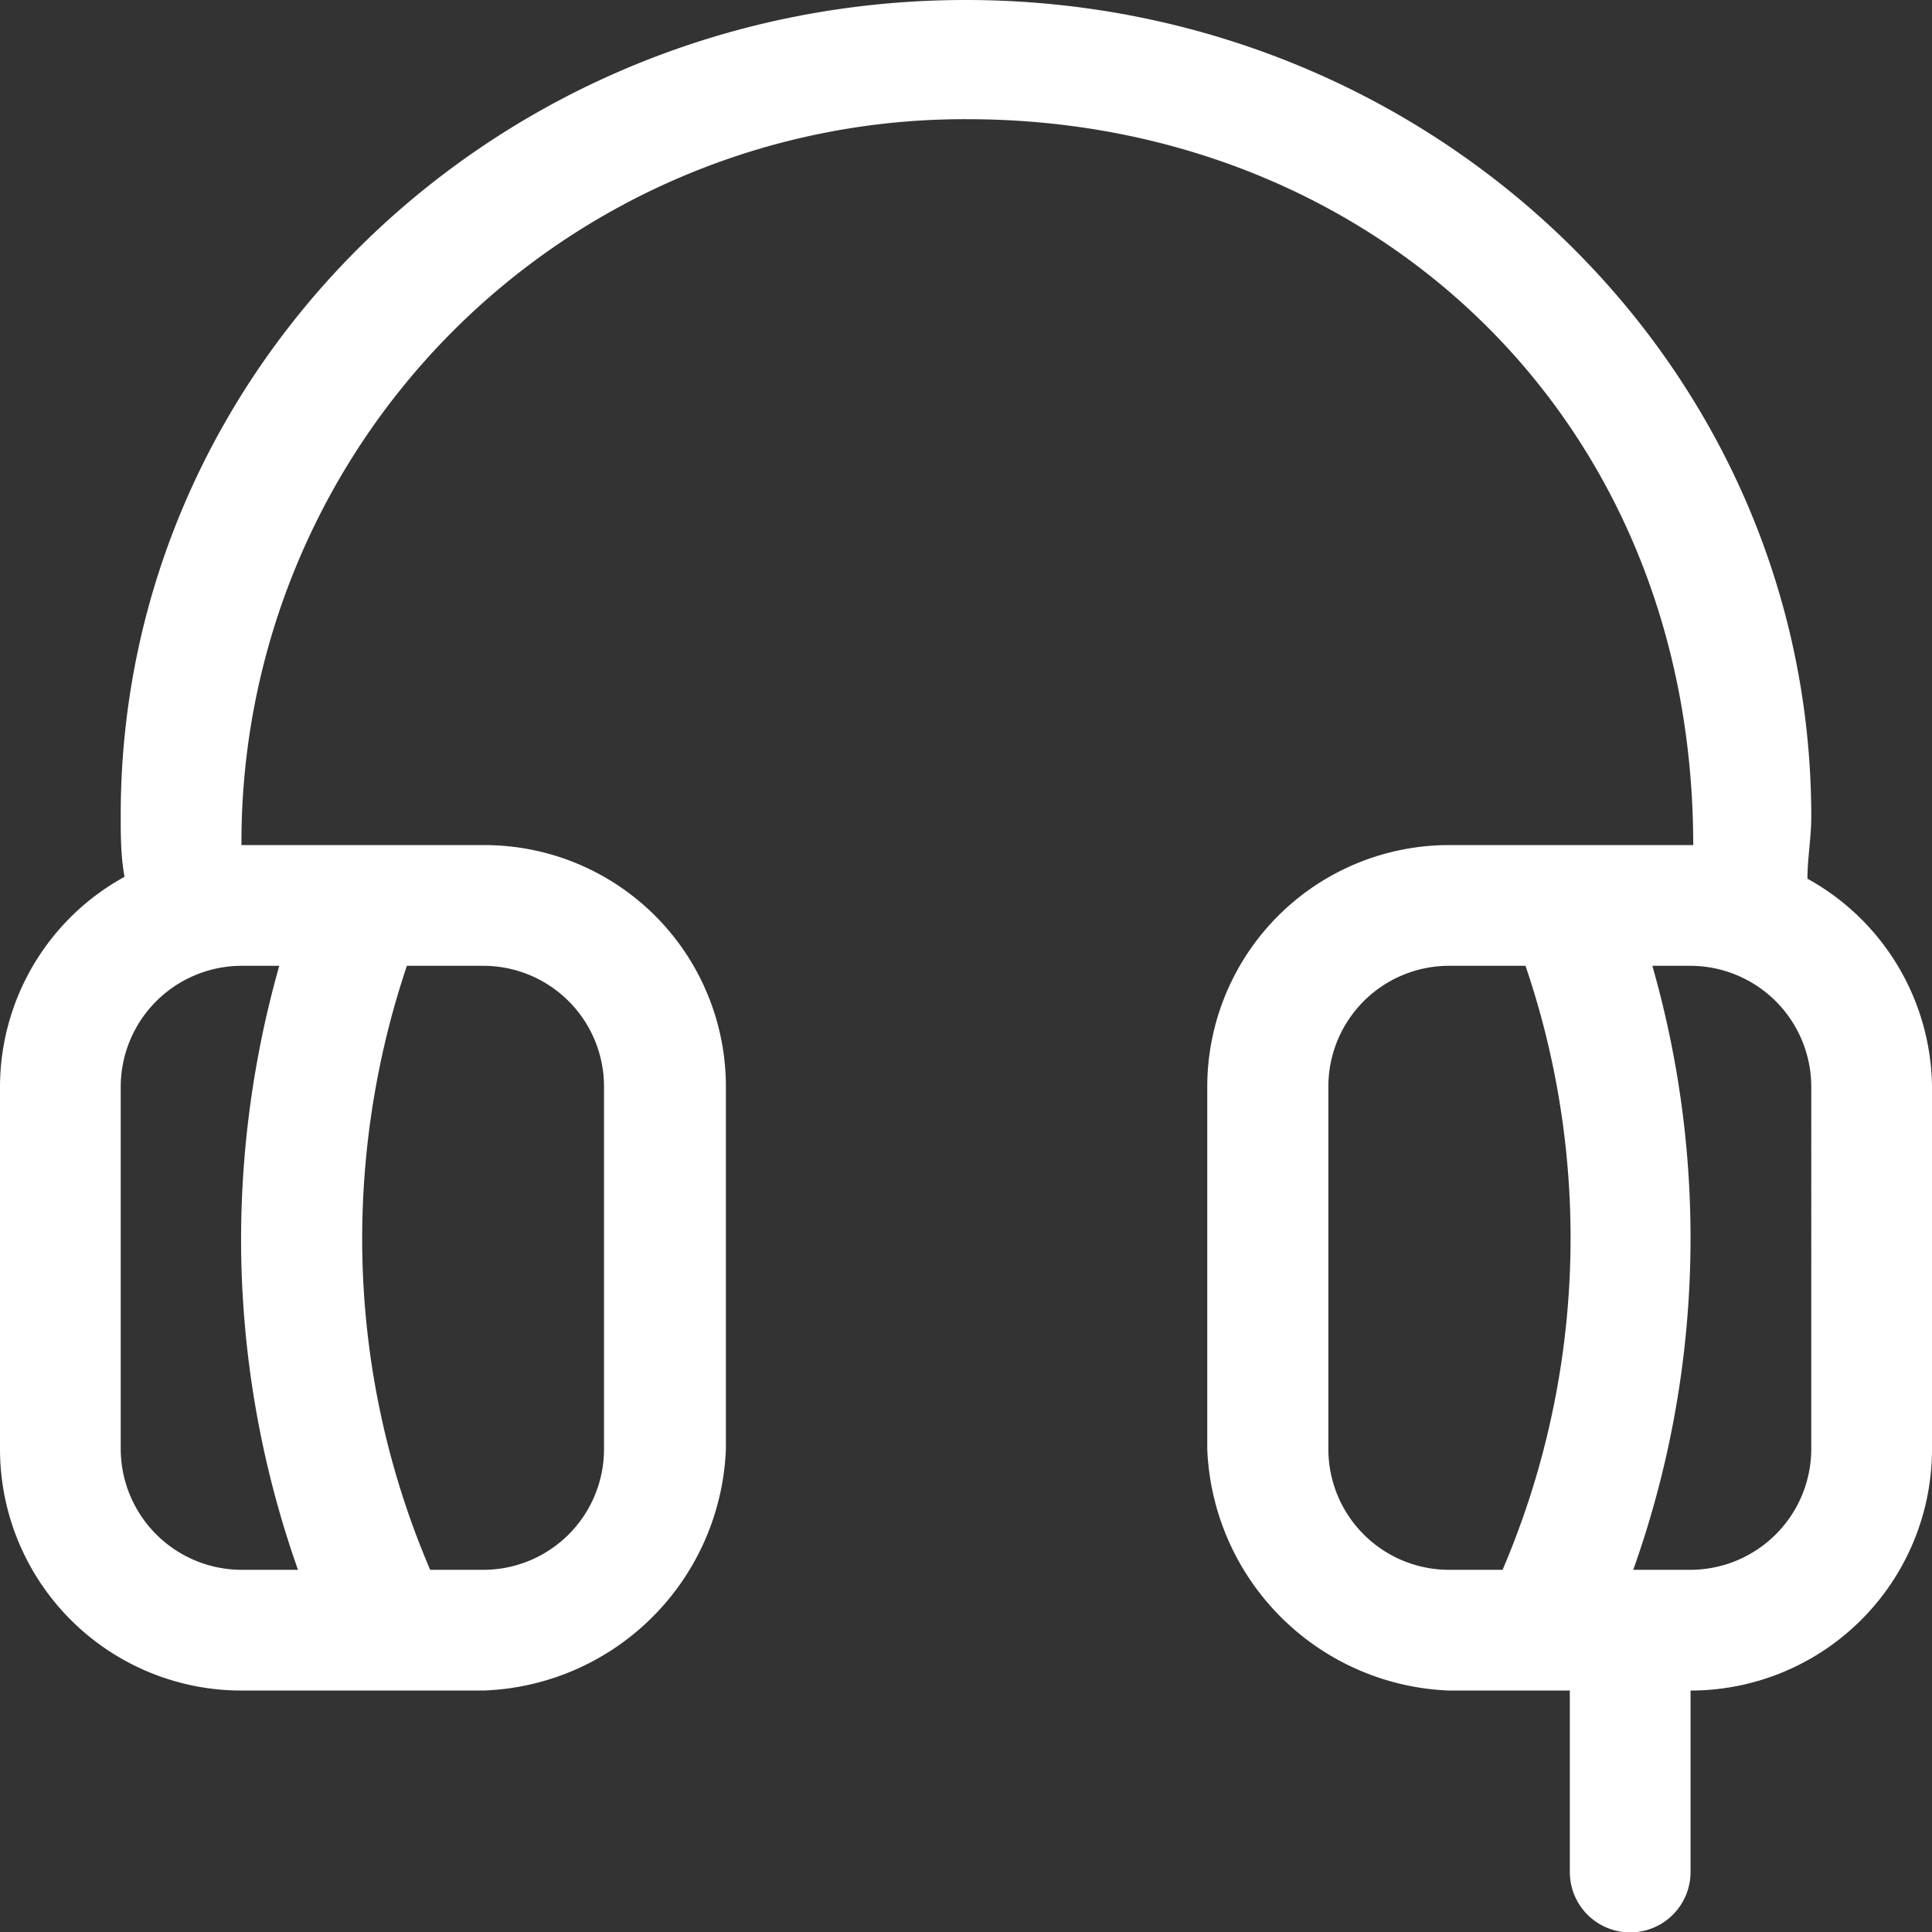 <?xml version="1.0" encoding="UTF-8"?> <svg xmlns="http://www.w3.org/2000/svg" width="50.57" height="50.57" viewBox="0 0 50.57 50.57"><rect x="0" y="0" width="50.57" height="50.57" fill="#333333" stroke="none"/><g id="レイヤー_2" data-name="レイヤー 2"><g id="TOP"><path d="M47.31 23c0-.54.1-1.07.1-1.62C47.41 9.55 37.5 0 25.28 0S3.16 9.55 3.16 21.33c0 .55 0 1.08.1 1.62A6.28 6.28 0 000 28.44v9.49a6.32 6.32 0 006.32 6.32h6.32A6.58 6.58 0 0019 37.93v-9.49a6.32 6.32 0 00-6.32-6.32H6.32a18.92 18.92 0 0119-19c10.48 0 19 7.69 19 19h-6.39a6.33 6.33 0 00-6.33 6.32v9.49a6.59 6.59 0 006.33 6.32h3.16V49a1.58 1.58 0 003.16 0v-4.75a6.32 6.32 0 006.32-6.32v-9.49A6.3 6.3 0 0047.31 23zm-36.66 2.28h2a3.16 3.16 0 013.16 3.16v9.49a3.16 3.16 0 01-3.16 3.16h-1.39a22 22 0 01-1.78-8.69 22.47 22.47 0 011.17-7.12zm-3.34 0a26.34 26.34 0 00-1 7.12 26 26 0 001.49 8.69H6.32a3.17 3.17 0 01-3.16-3.16v-9.49a3.17 3.17 0 013.16-3.16zm32 15.81h-1.38a3.16 3.16 0 01-3.16-3.16v-9.49a3.16 3.16 0 013.16-3.16h2a22.09 22.09 0 01-.6 15.81zm8.1-3.16a3.17 3.17 0 01-3.16 3.16h-1.5a25.89 25.89 0 00.5-15.81h1a3.17 3.17 0 013.16 3.16z" fill="#fff" id="_8" data-name="8"></path></g></g></svg> 